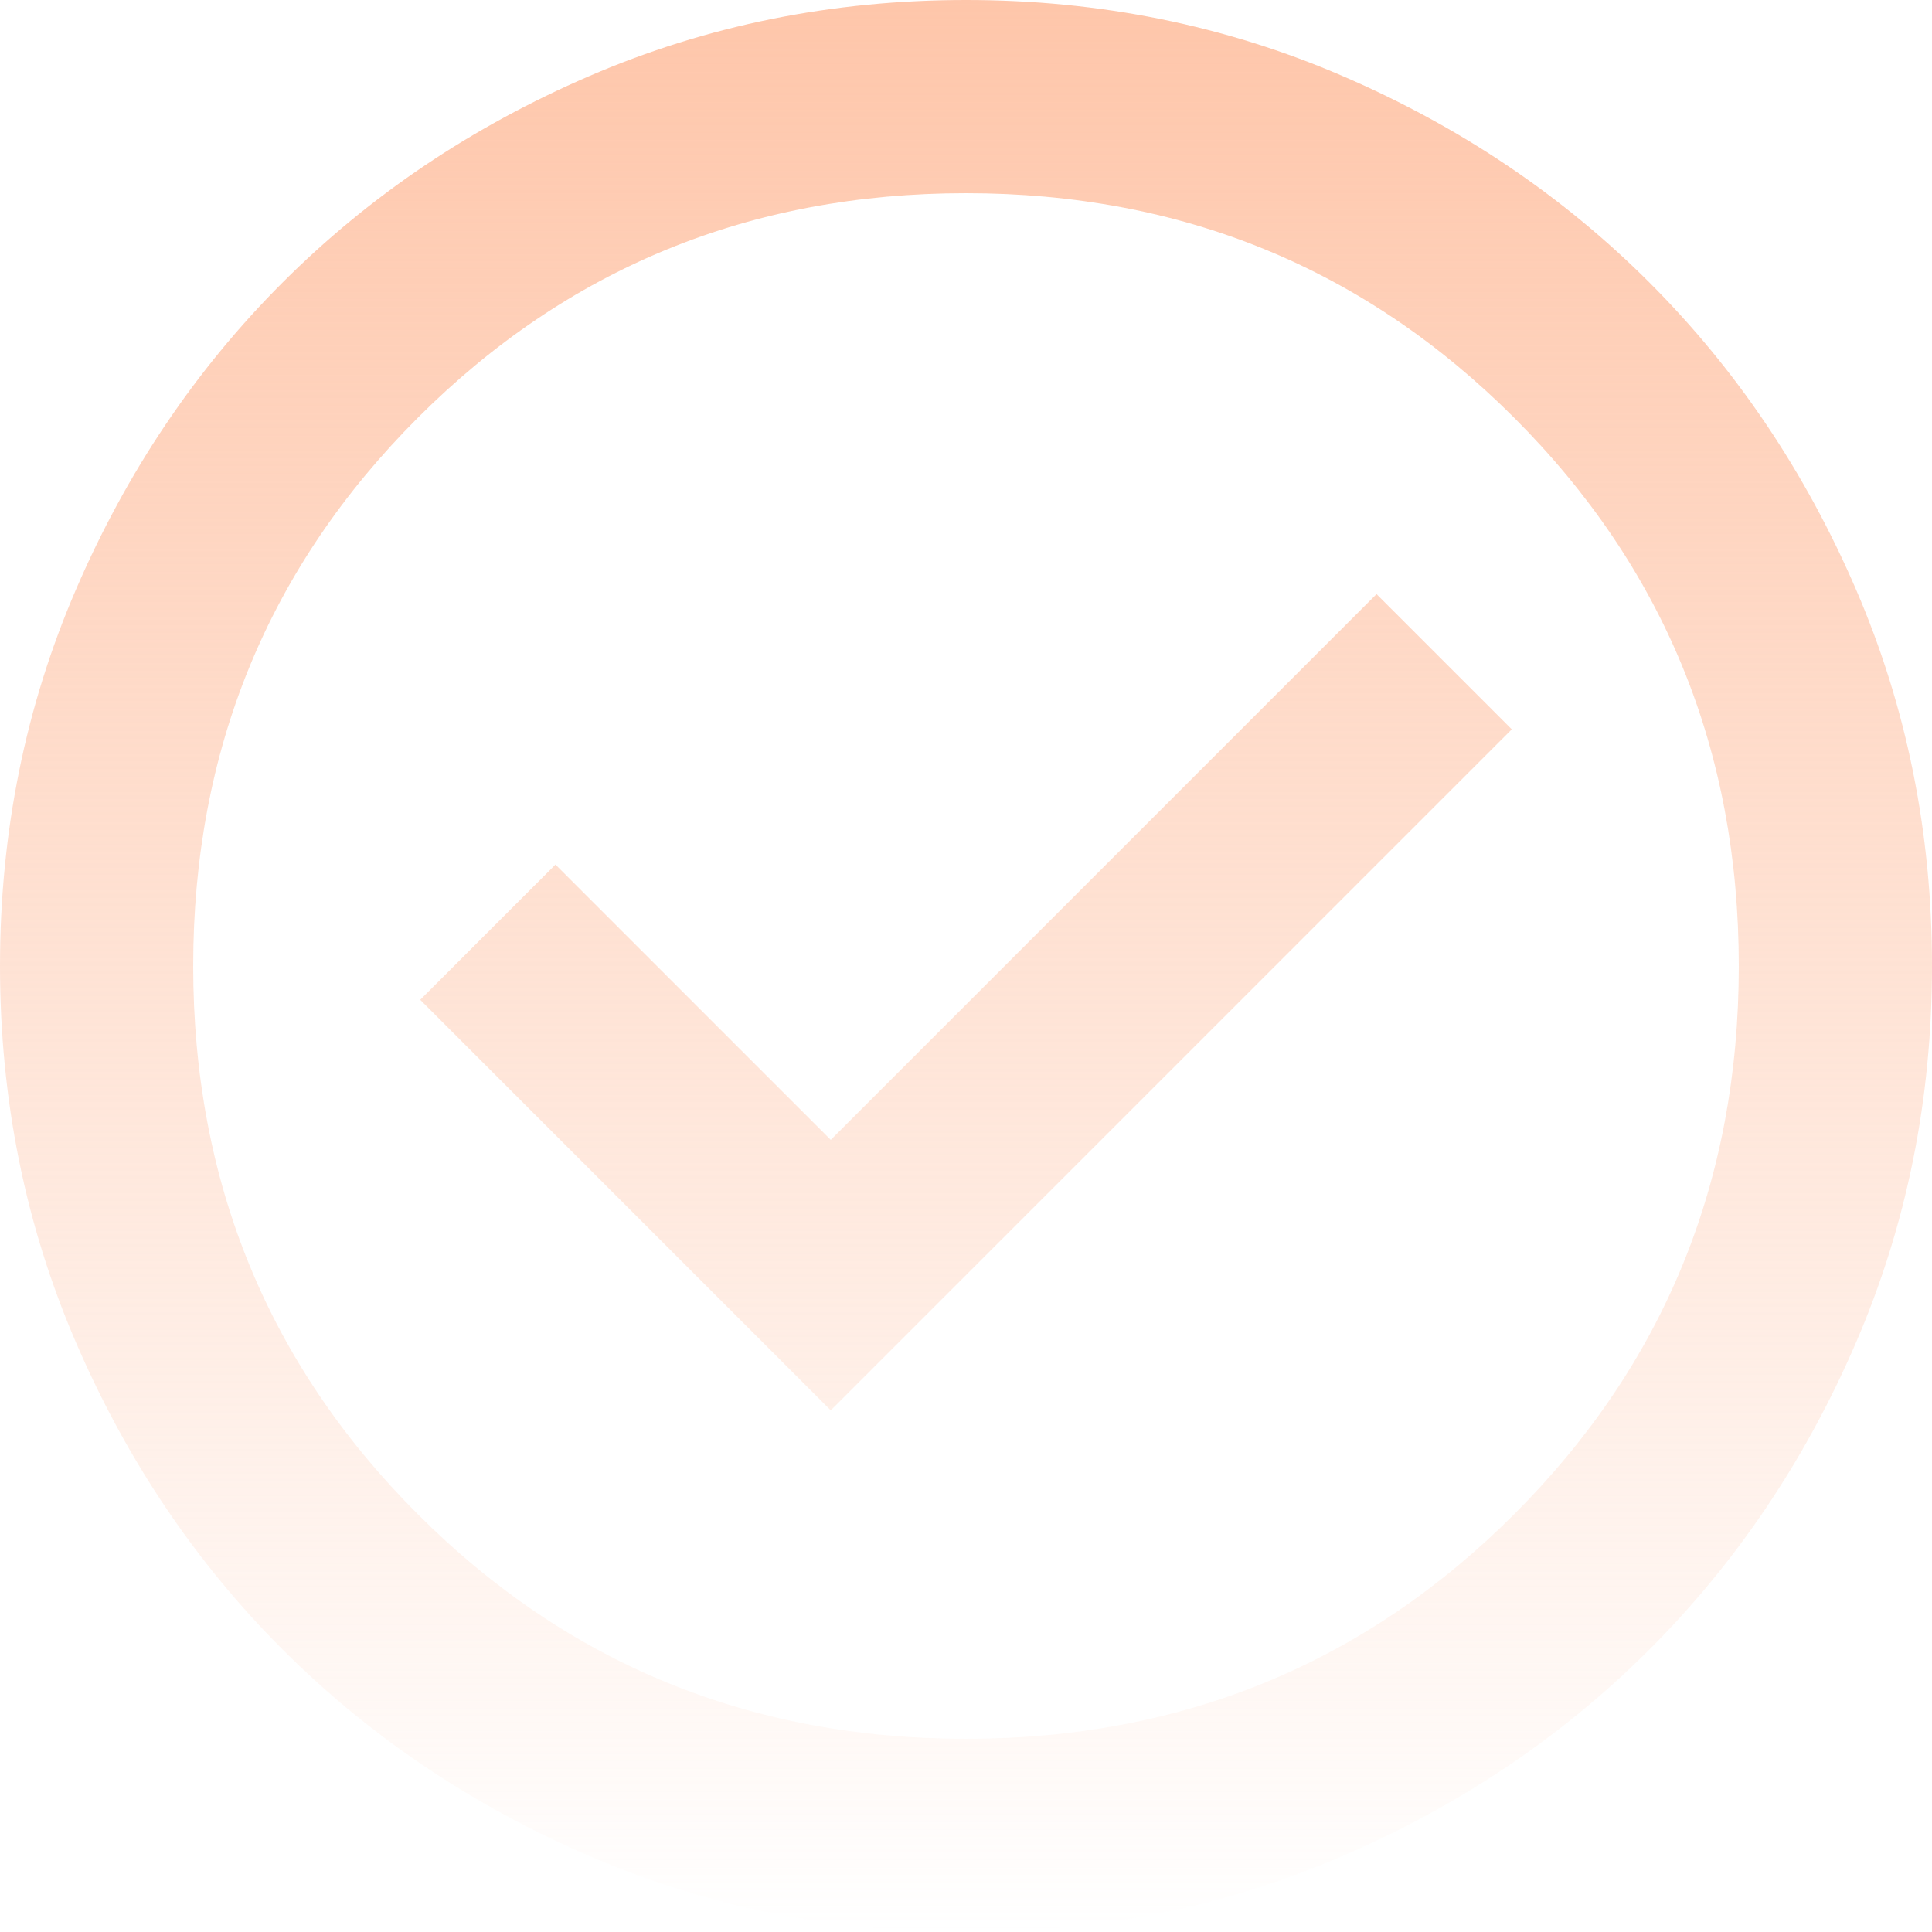 <svg width="250" height="250" viewBox="0 0 250 250" fill="none" xmlns="http://www.w3.org/2000/svg">
<path d="M107.5 182.5L195.625 94.375L178.125 76.875L107.5 147.5L71.875 111.875L54.375 129.375L107.5 182.5ZM125 250C107.708 250 91.458 246.719 76.25 240.156C61.042 233.594 47.812 224.688 36.562 213.438C25.312 202.188 16.406 188.958 9.844 173.75C3.281 158.542 0 142.292 0 125C0 107.708 3.281 91.458 9.844 76.25C16.406 61.042 25.312 47.812 36.562 36.562C47.812 25.312 61.042 16.406 76.25 9.844C91.458 3.281 107.708 0 125 0C142.292 0 158.542 3.281 173.75 9.844C188.958 16.406 202.188 25.312 213.438 36.562C224.688 47.812 233.594 61.042 240.156 76.25C246.719 91.458 250 107.708 250 125C250 142.292 246.719 158.542 240.156 173.75C233.594 188.958 224.688 202.188 213.438 213.438C202.188 224.688 188.958 233.594 173.75 240.156C158.542 246.719 142.292 250 125 250ZM125 225C152.917 225 176.562 215.312 195.938 195.938C215.312 176.562 225 152.917 225 125C225 97.083 215.312 73.438 195.938 54.062C176.562 34.688 152.917 25 125 25C97.083 25 73.438 34.688 54.062 54.062C34.688 73.438 25 97.083 25 125C25 152.917 34.688 176.562 54.062 195.938C73.438 215.312 97.083 225 125 225Z" fill="url(#paint0_linear_74_82)"/>
<defs>
<linearGradient id="paint0_linear_74_82" x1="125" y1="0" x2="125" y2="250" gradientUnits="userSpaceOnUse">
<stop stop-color="#FEC6AA"/>
<stop offset="1" stop-color="#FEC6AA" stop-opacity="0"/>
</linearGradient>
</defs>
</svg>

